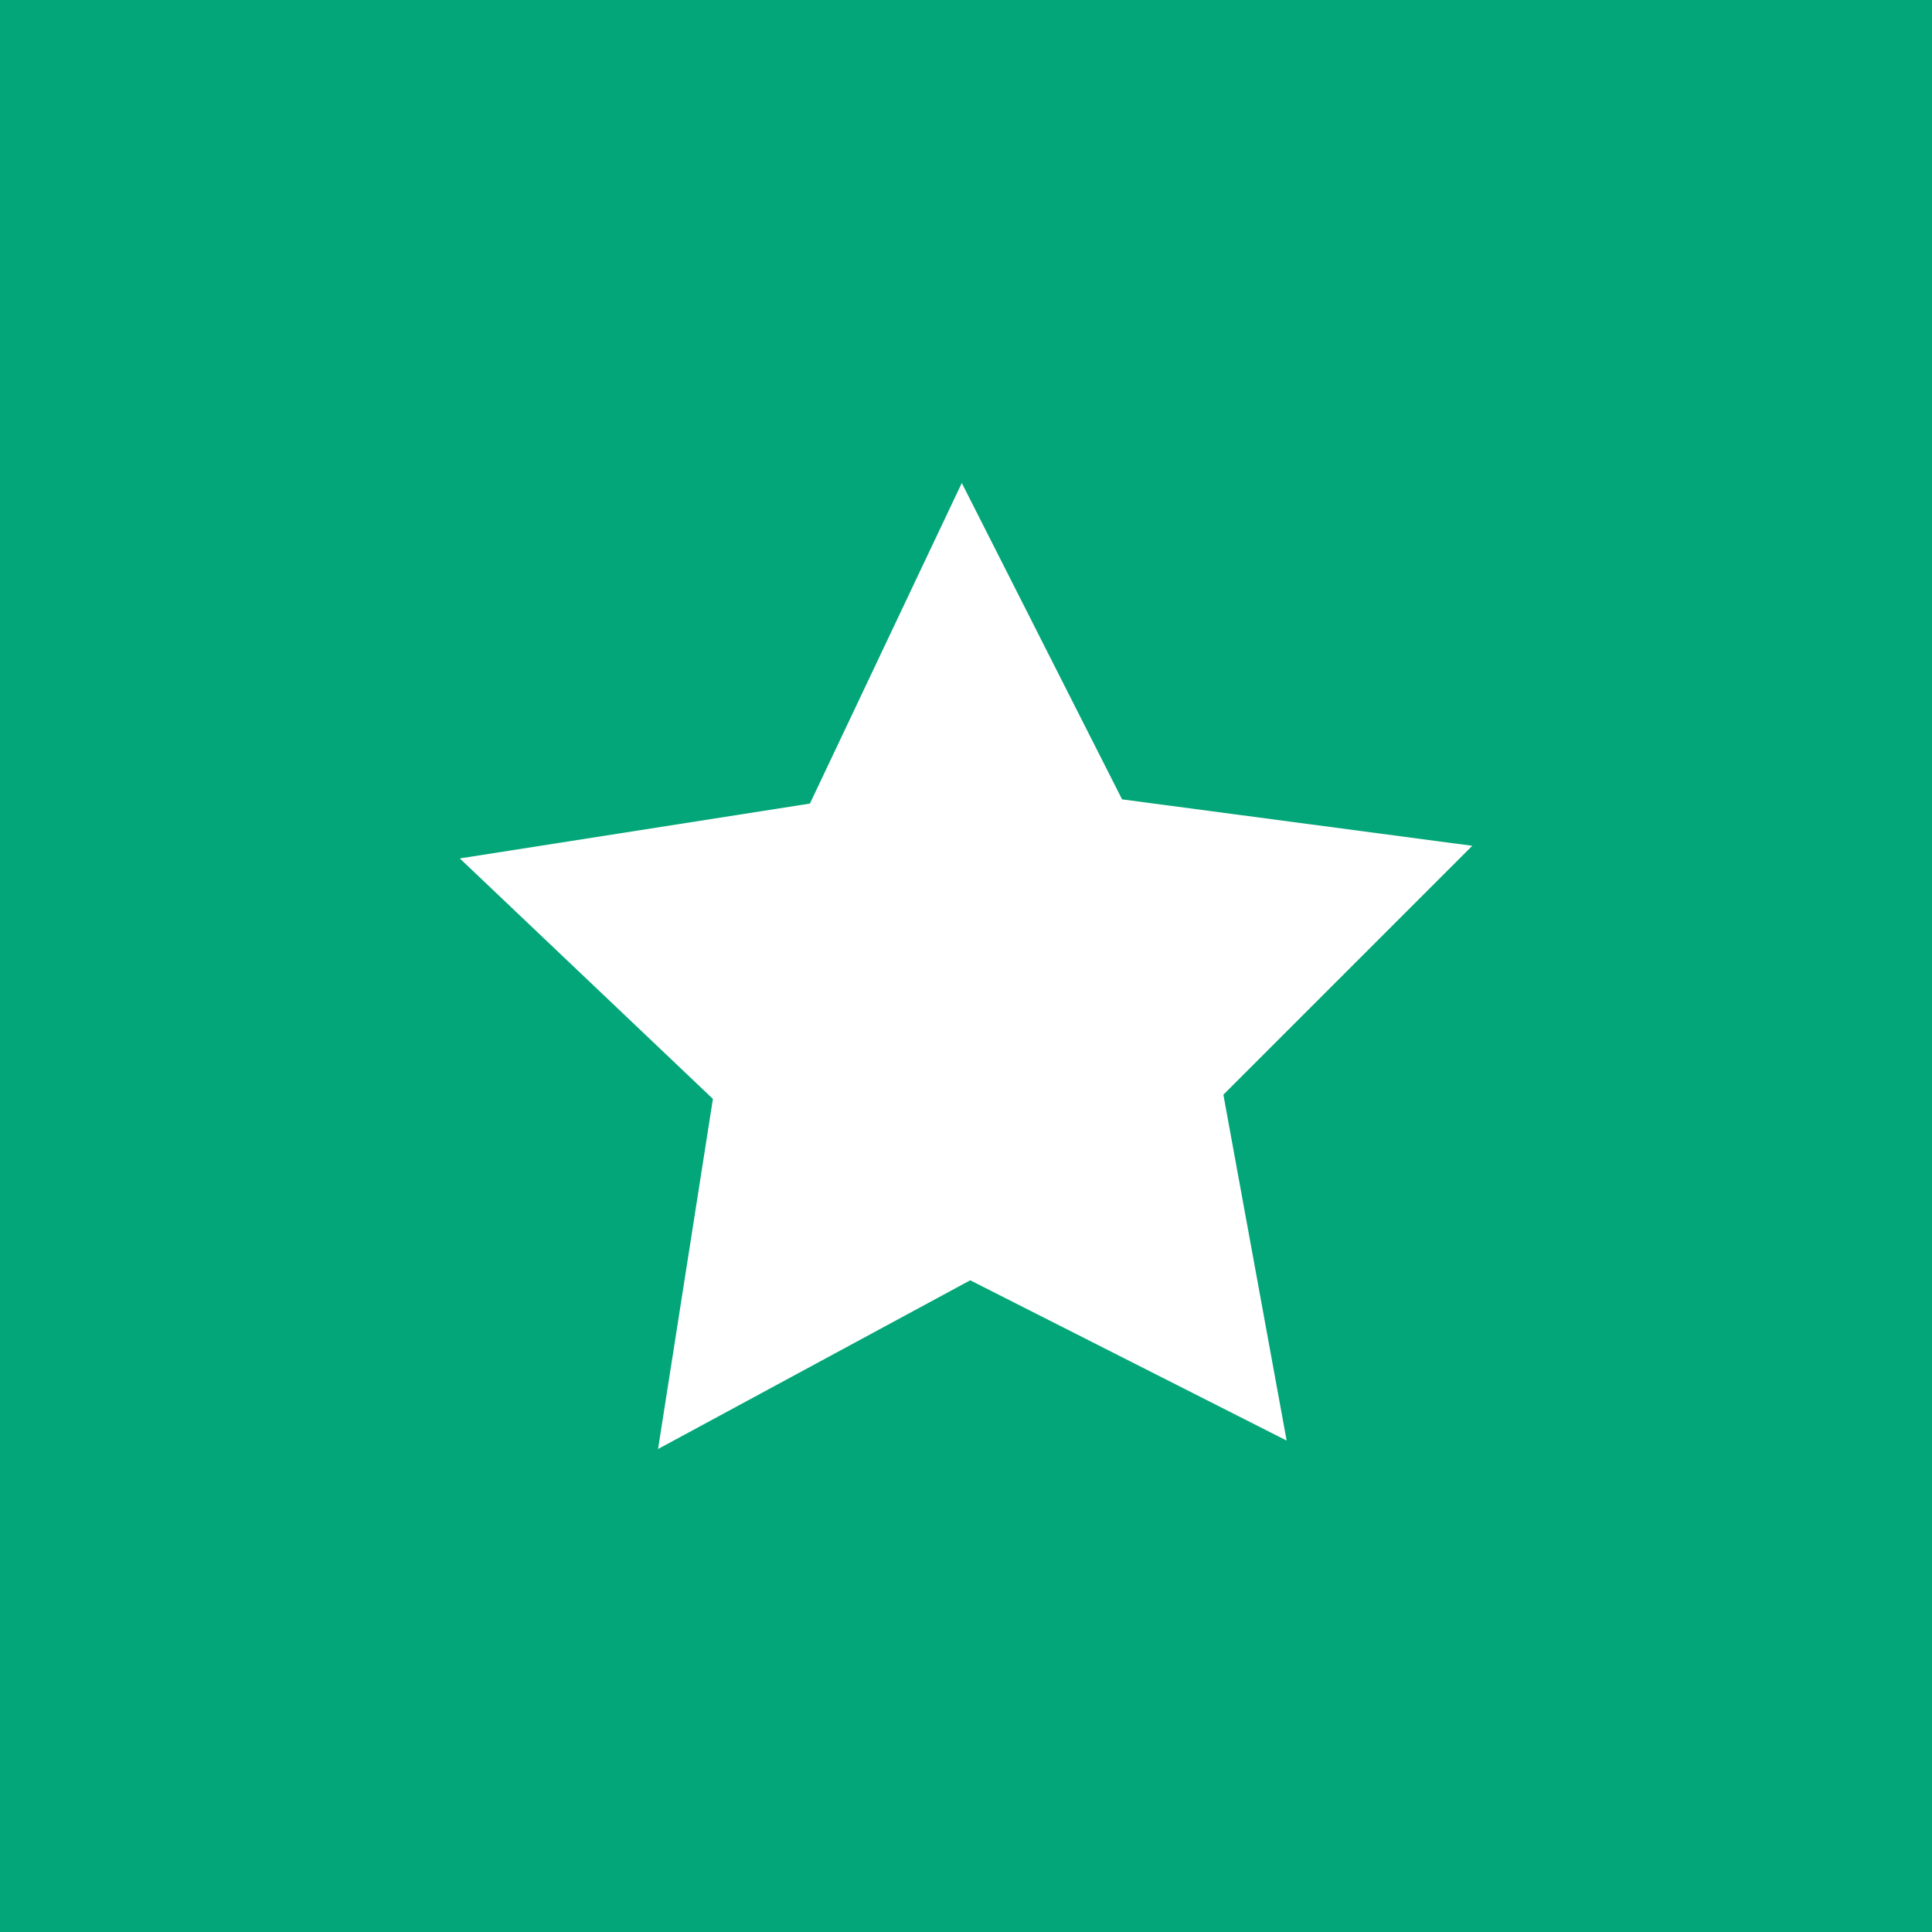 <svg width="28" height="28" viewBox="0 0 28 28" fill="none" xmlns="http://www.w3.org/2000/svg">
<rect width="28" height="28" fill="#03A678"/>
<path d="M18.647 20.878L14.061 18.555L9.537 21L10.332 15.926L6.664 12.441L11.738 11.646L13.939 7L16.262 11.585L21.337 12.258L17.73 15.865L18.647 20.878Z" fill="white"/>
</svg>
